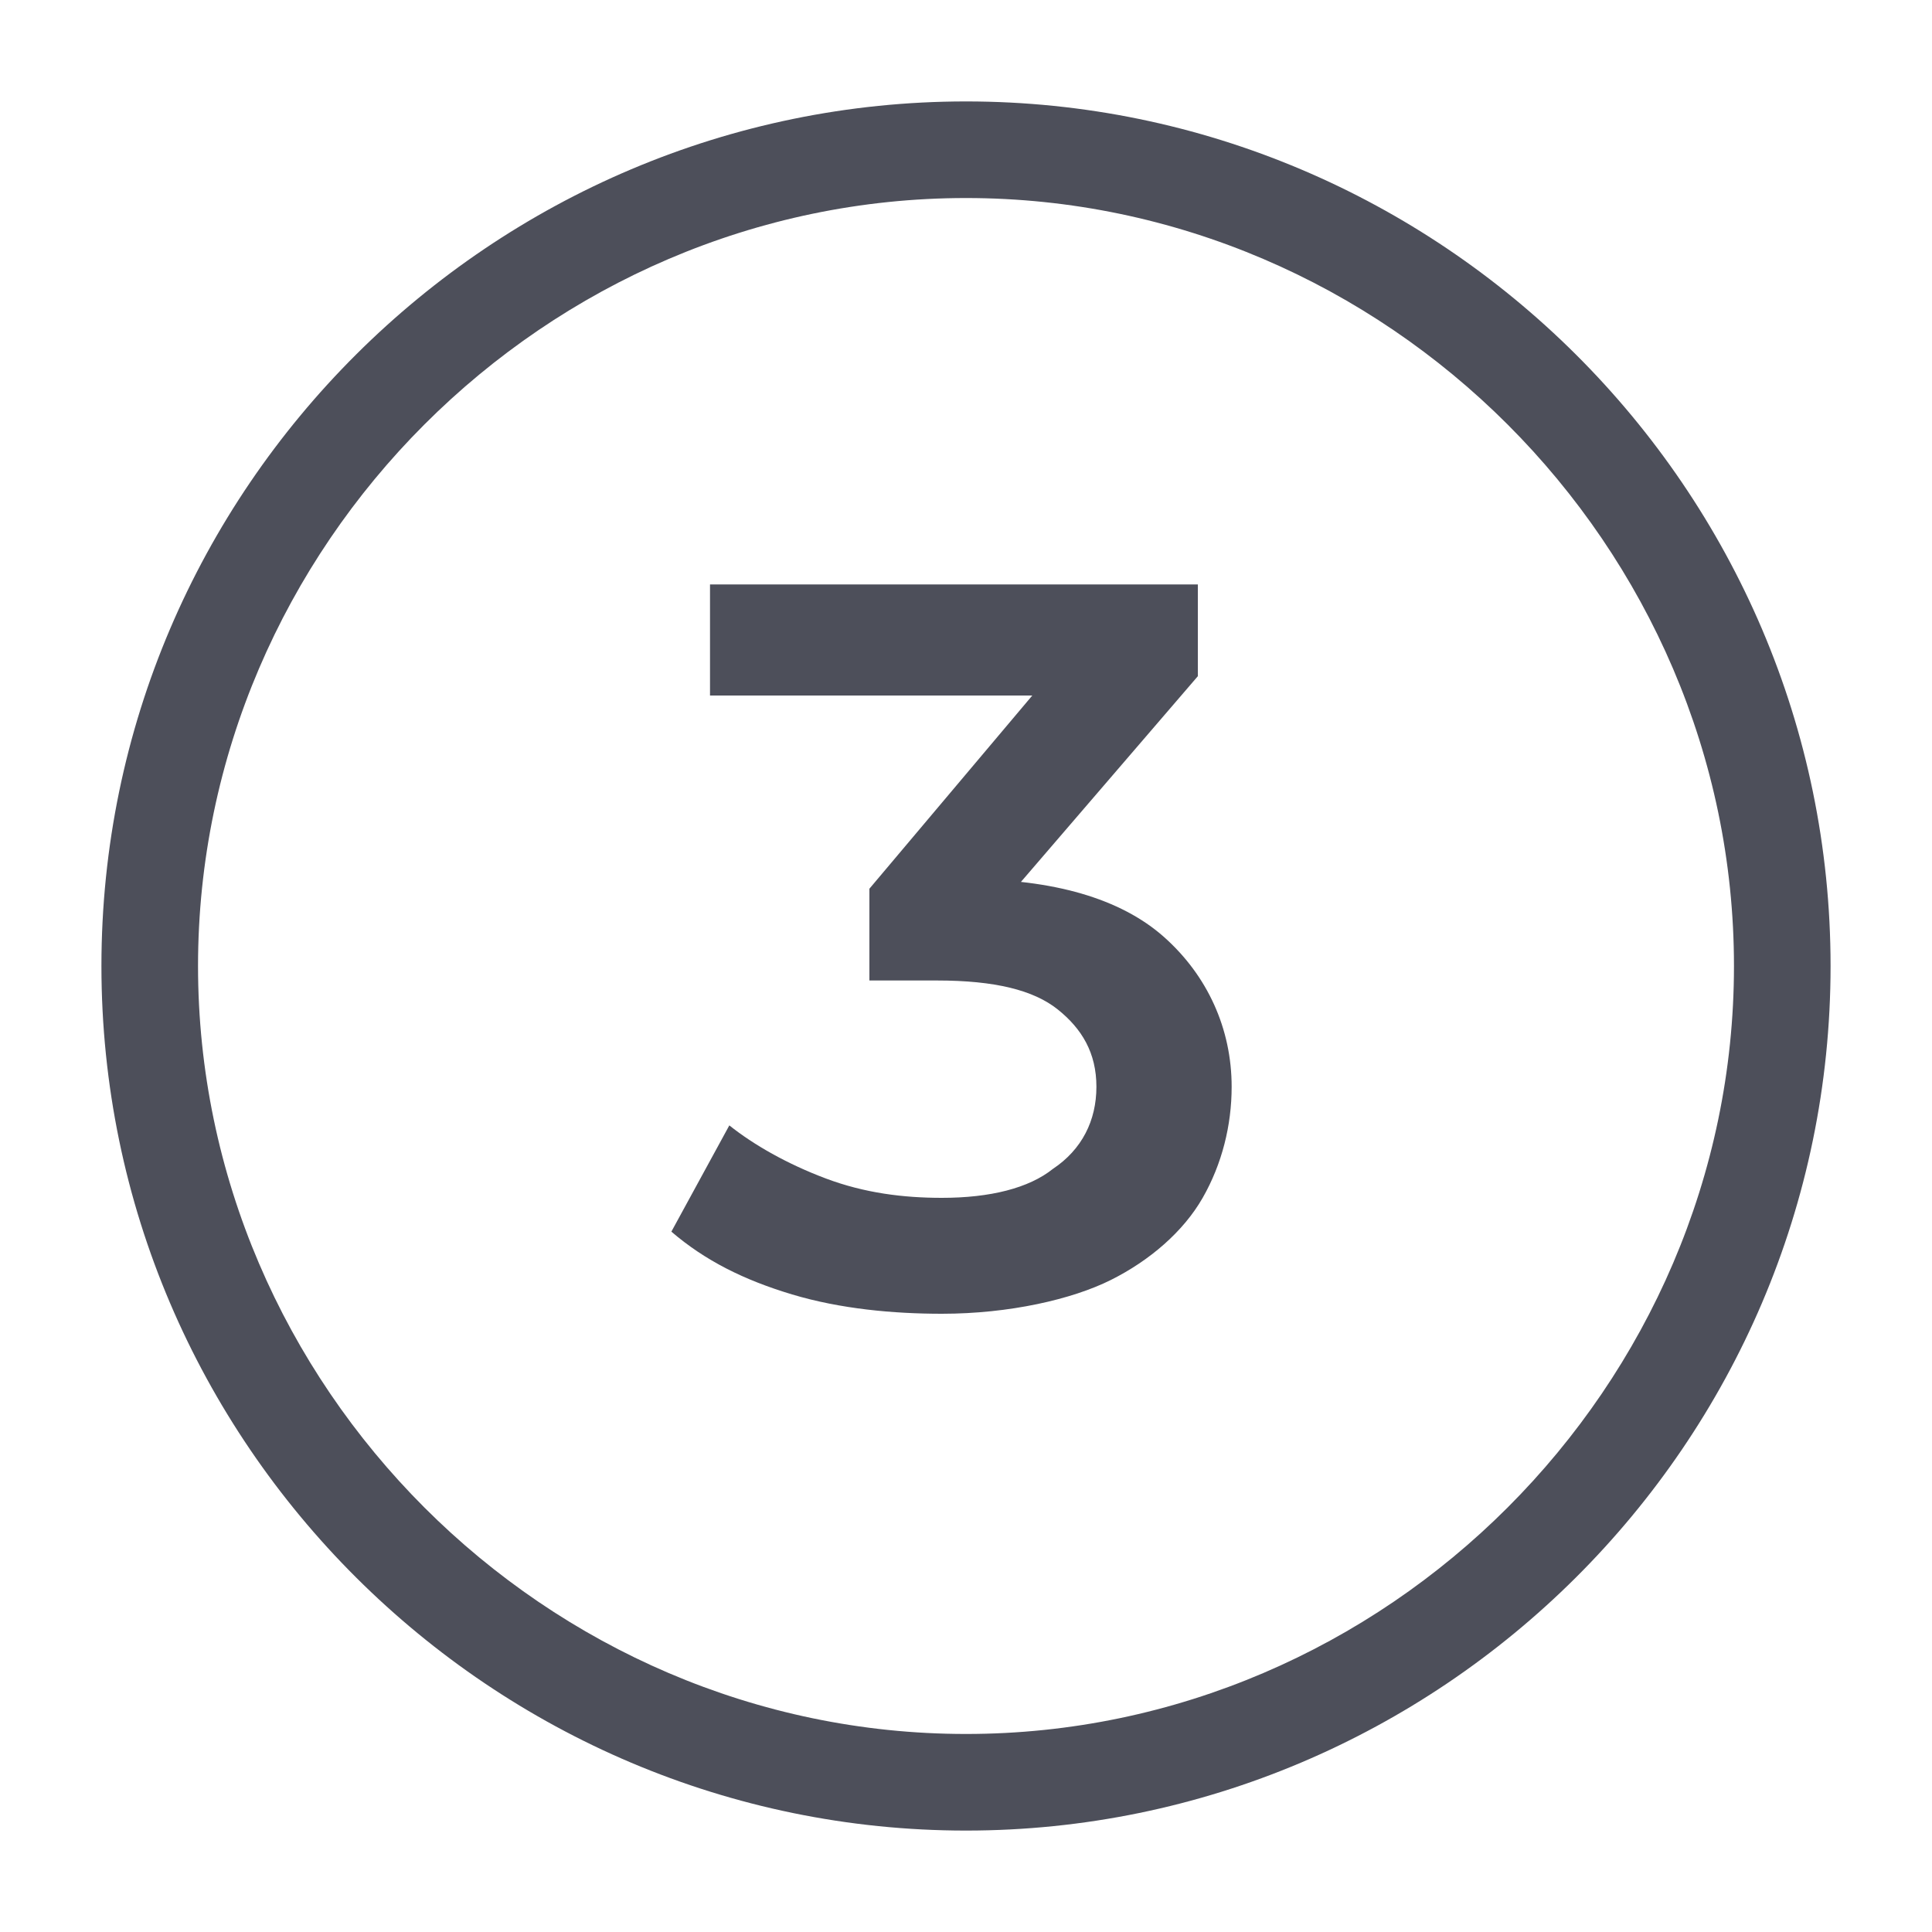 <svg xmlns="http://www.w3.org/2000/svg" xmlns:xlink="http://www.w3.org/1999/xlink" version="1.1" id="Calque_1" x="0px" y="0px" viewBox="0 0 40 40" style="enable-background:new 0 0 40 40;" xml:space="preserve"> <style type="text/css"> .st0{fill:#4D4F5A;} </style> <g> <path class="st0" d="M20,37.9c-9.8,0-17.9-8-17.9-17.9S10.2,2.1,20,2.1s17.9,8,17.9,17.9S29.8,37.9,20,37.9z M20,4.1 C11.3,4.1,4.1,11.3,4.1,20S11.3,35.9,20,35.9S35.9,28.7,35.9,20S28.7,4.1,20,4.1z"></path> </g> <g> <path class="st0" d="M19.5,27.2c-1,0-2.1-0.1-3.1-0.4s-1.8-0.7-2.5-1.3l1.2-2.2c0.5,0.4,1.2,0.8,2,1.1c0.8,0.3,1.6,0.4,2.4,0.4 c1,0,1.8-0.2,2.3-0.6c0.6-0.4,0.9-1,0.9-1.7c0-0.7-0.3-1.2-0.8-1.6c-0.5-0.4-1.3-0.6-2.5-0.6H18v-1.9l4.3-5.1l0.4,1.1h-8v-2.3h10.1 v1.9l-4.3,5l-1.4-0.8H20c1.8,0,3.2,0.4,4.1,1.2c0.9,0.8,1.4,1.9,1.4,3.1c0,0.8-0.2,1.6-0.6,2.3c-0.4,0.7-1.1,1.3-1.9,1.7 S20.9,27.2,19.5,27.2z"></path> </g> </svg>